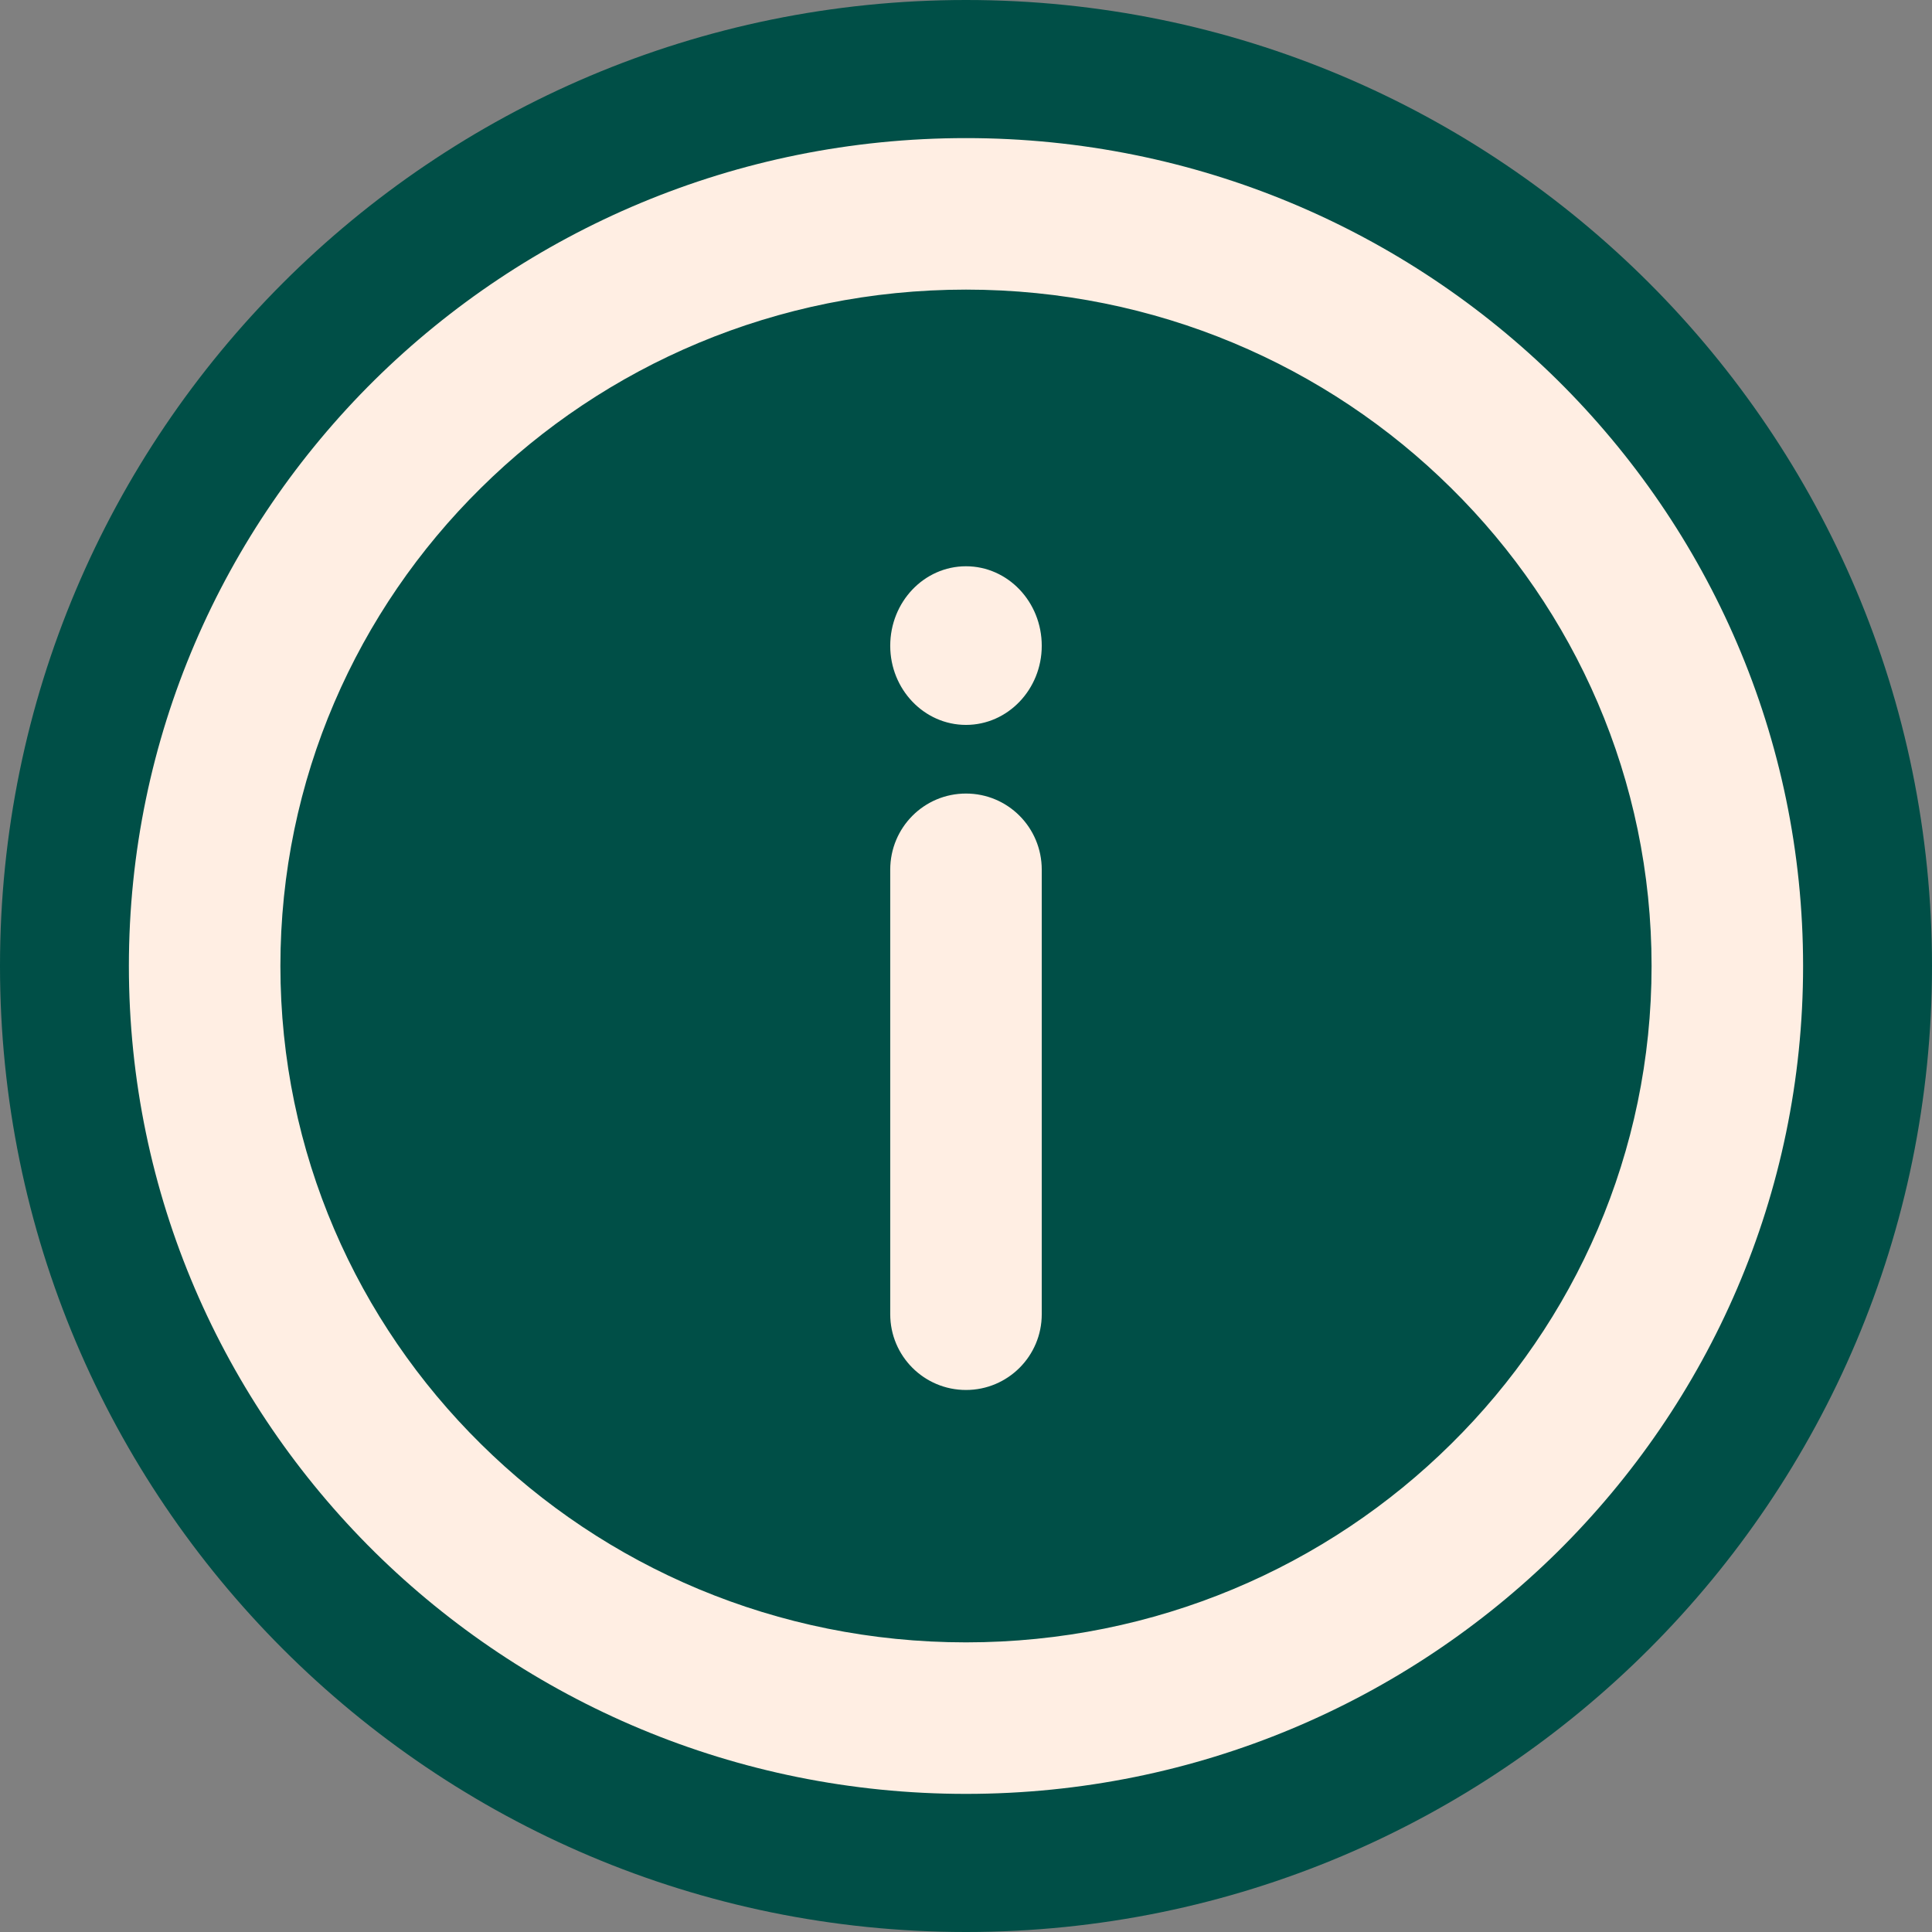 <svg version="1.0" preserveAspectRatio="xMidYMid meet" height="1080" viewBox="0 0 810 810" zoomAndPan="magnify" width="1080" xmlns:xlink="http://www.w3.org/1999/xlink" xmlns="http://www.w3.org/2000/svg"><rect x="0" y="0" width="810" height="810" fill="#808080" stroke="none"/><defs><clipPath id="fdaabca563"><path clip-rule="nonzero" d="M 405 0 C 181.324 0 0 181.324 0 405 C 0 628.676 181.324 810 405 810 C 628.676 810 810 628.676 810 405 C 810 181.324 628.676 0 405 0 Z M 405 0"></path></clipPath><clipPath id="bfbe5f7439"><path clip-rule="nonzero" d="M 54.035 57 L 756 57 L 756 753 L 54.035 753 Z M 54.035 57"></path></clipPath></defs><g clip-path="url(#fdaabca563)"><rect fill-opacity="1" height="972" y="-81" fill="#004f47" width="972" x="-81"></rect></g><g clip-path="url(#bfbe5f7439)"><path fill-rule="nonzero" fill-opacity="1" d="M 404.996 57.898 C 501.684 57.898 589.426 96.676 652.949 159.324 C 716.648 222.32 755.953 309.184 755.953 404.996 C 755.953 500.809 716.645 587.668 652.949 650.668 C 589.426 713.312 501.684 752.094 404.996 752.094 C 308.305 752.094 220.566 713.312 157.043 650.668 C 93.344 587.668 54.035 500.809 54.035 404.996 C 54.035 309.184 93.344 222.32 157.043 159.324 C 220.566 96.676 308.305 57.898 404.996 57.898 Z M 373.234 364.633 C 373.234 346.91 387.445 332.699 404.996 332.699 C 422.543 332.699 436.758 346.91 436.758 364.633 L 436.758 550.992 C 436.758 568.543 422.543 582.754 404.996 582.754 C 387.445 582.754 373.234 568.543 373.234 550.992 Z M 404.996 237.41 C 422.543 237.41 436.758 252.328 436.758 270.754 C 436.758 289.004 422.543 303.918 404.996 303.918 C 387.445 303.918 373.234 289.004 373.234 270.754 C 373.234 252.328 387.445 237.41 404.996 237.41 Z M 608.375 204.598 C 556.434 153.184 484.488 121.422 404.996 121.422 C 325.504 121.422 253.555 153.184 201.613 204.598 C 149.672 255.836 117.559 326.73 117.559 404.996 C 117.559 483.258 149.672 554.152 201.613 605.391 C 253.555 656.809 325.504 688.57 404.996 688.57 C 484.488 688.57 556.434 656.809 608.375 605.391 C 660.316 554.152 692.43 483.258 692.43 404.996 C 692.43 326.73 660.316 255.836 608.375 204.598 Z M 608.375 204.598" fill="#ffeee3"></path></g></svg>